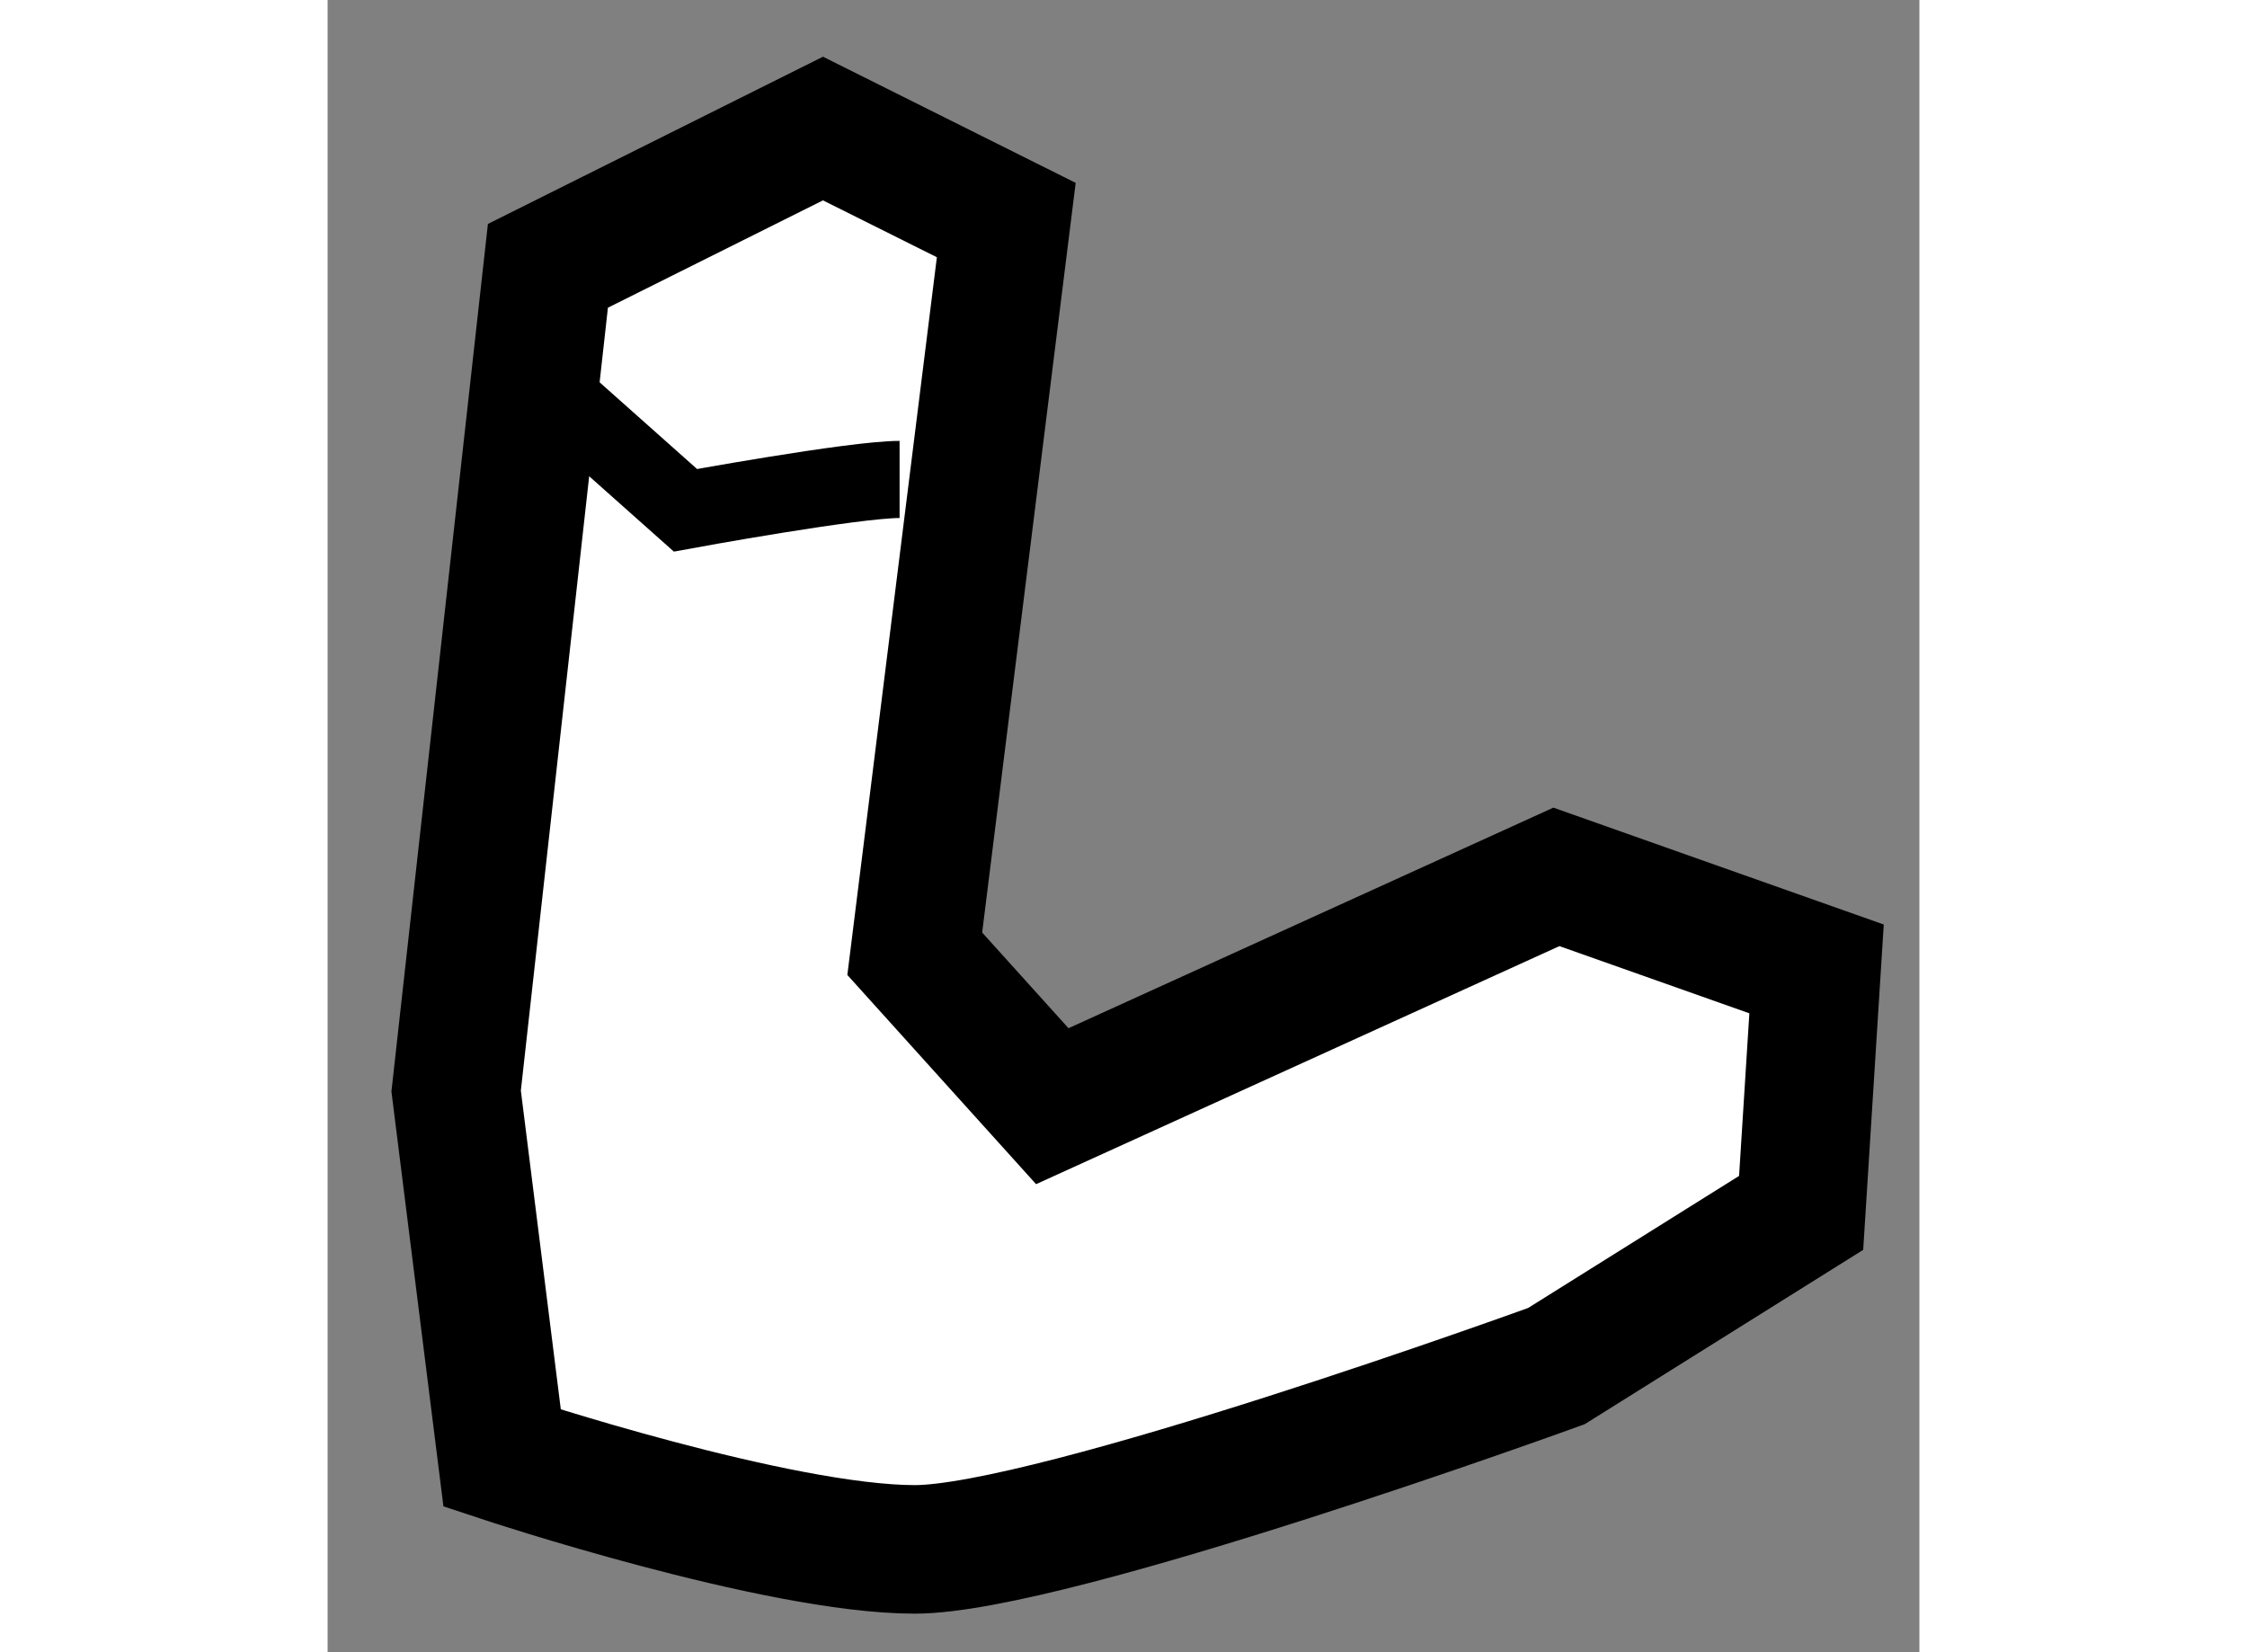 <?xml version="1.0" encoding="utf-8"?>
<!-- Generator: Adobe Illustrator 15.1.0, SVG Export Plug-In . SVG Version: 6.00 Build 0)  -->
<!DOCTYPE svg PUBLIC "-//W3C//DTD SVG 1.1//EN" "http://www.w3.org/Graphics/SVG/1.1/DTD/svg11.dtd">
<svg version="1.1" xmlns="http://www.w3.org/2000/svg" xmlns:xlink="http://www.w3.org/1999/xlink" x="0px" y="0px" width="244.8px"
	 height="180px" viewBox="121.859 168.637 6.192 6.427" enable-background="new 0 0 244.8 180" xml:space="preserve">
	
<rect x="121.859" y="168.637" width="6.192" height="6.427" fill="#808080" stroke="none"/>
	
<g><path fill="#FFFFFF" stroke="#000000" stroke-width="0.5" d="M122.716,169.671l-0.357,3.21l0.179,1.428
			c0,0,1.07,0.355,1.605,0.355s2.496-0.713,2.496-0.713l0.952-0.596l0.06-0.949l-1.012-0.358l-1.961,0.892l-0.535-0.593l0.356-2.854
			l-0.713-0.356L122.716,169.671z"></path><path fill="none" stroke="#000000" stroke-width="0.3" d="M122.716,170.146l0.535,0.476c0,0,0.654-0.12,0.833-0.12"></path></g>


</svg>
